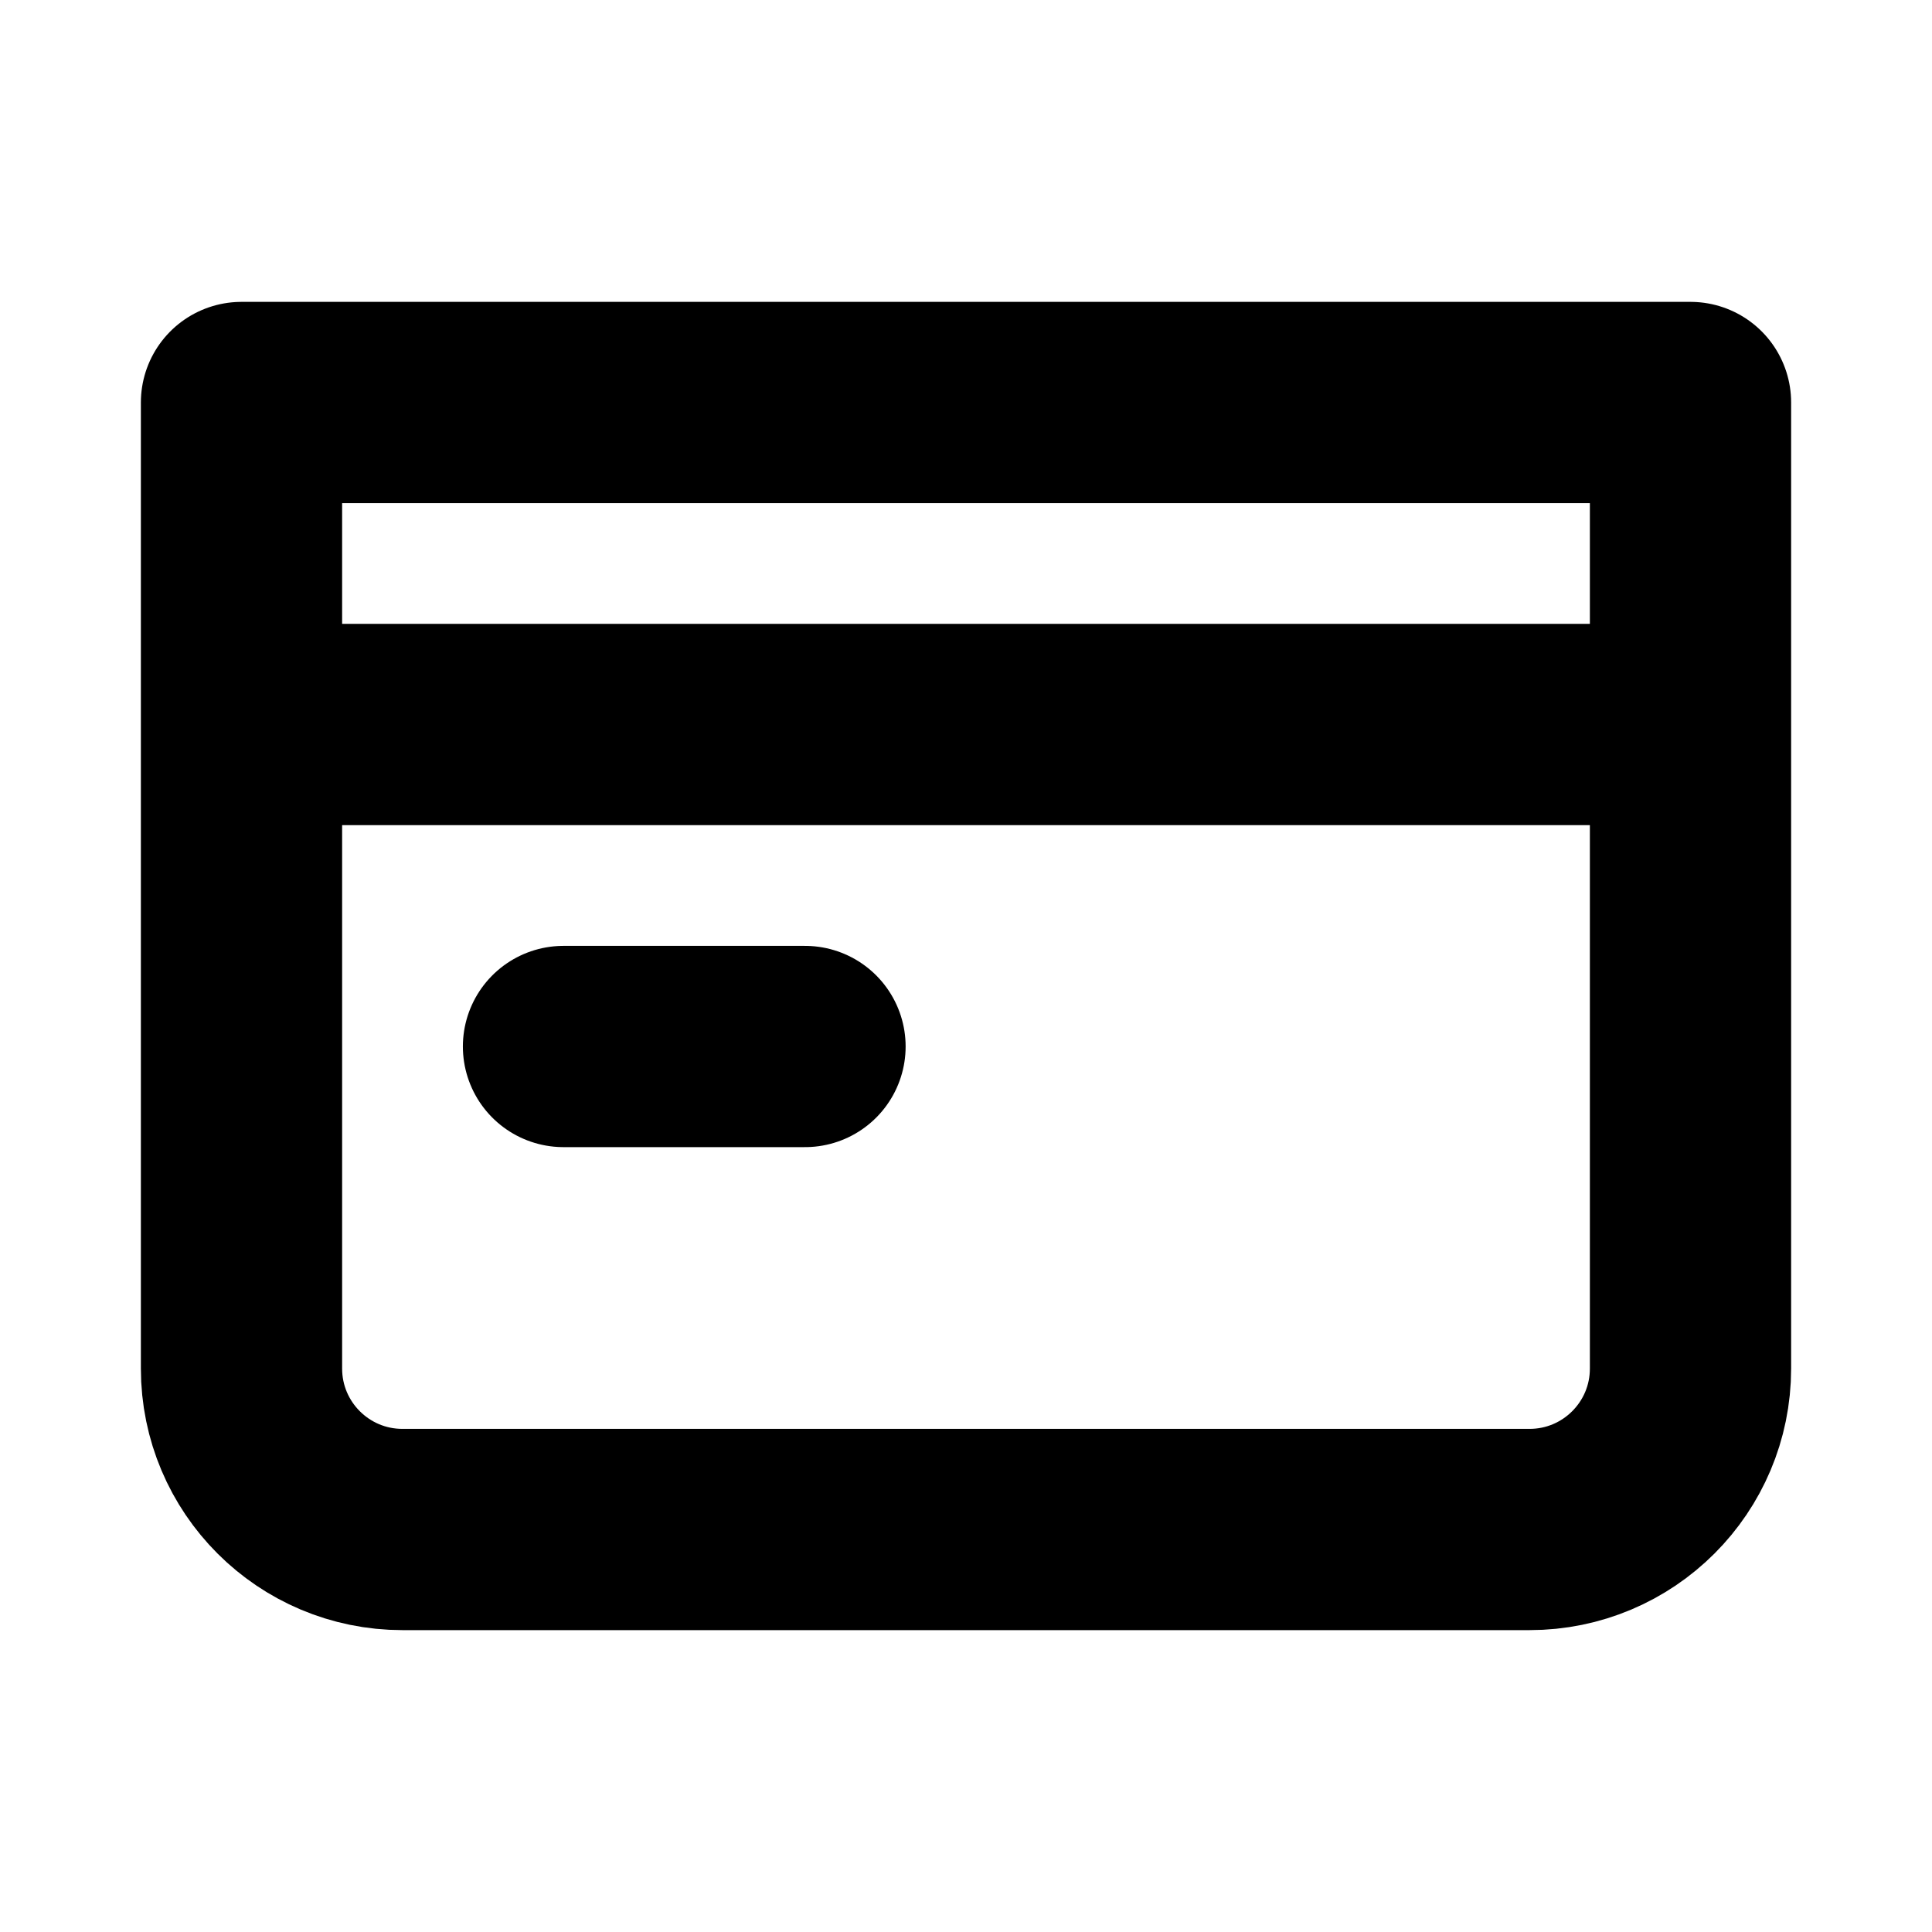 <svg width="24" height="24" viewBox="0 0 24 24" fill="none" xmlns="http://www.w3.org/2000/svg">
<g clip-path="url(#clip0_3_19668)">
<path d="M3 9H12H21M3 5H21V17C21 18.105 20.105 19 19 19H5C3.895 19 3 18.105 3 17V5Z" stroke="black" stroke-width="2.5" stroke-linecap="round" stroke-linejoin="round"/>
<path d="M7 13H10" stroke="black" stroke-width="2.5" stroke-linecap="round" stroke-linejoin="round"/>
</g>
<defs>
<clipPath id="clip0_3_19668">
<rect width="24" height="24" fill="white"/>
</clipPath>
</defs>
</svg>
